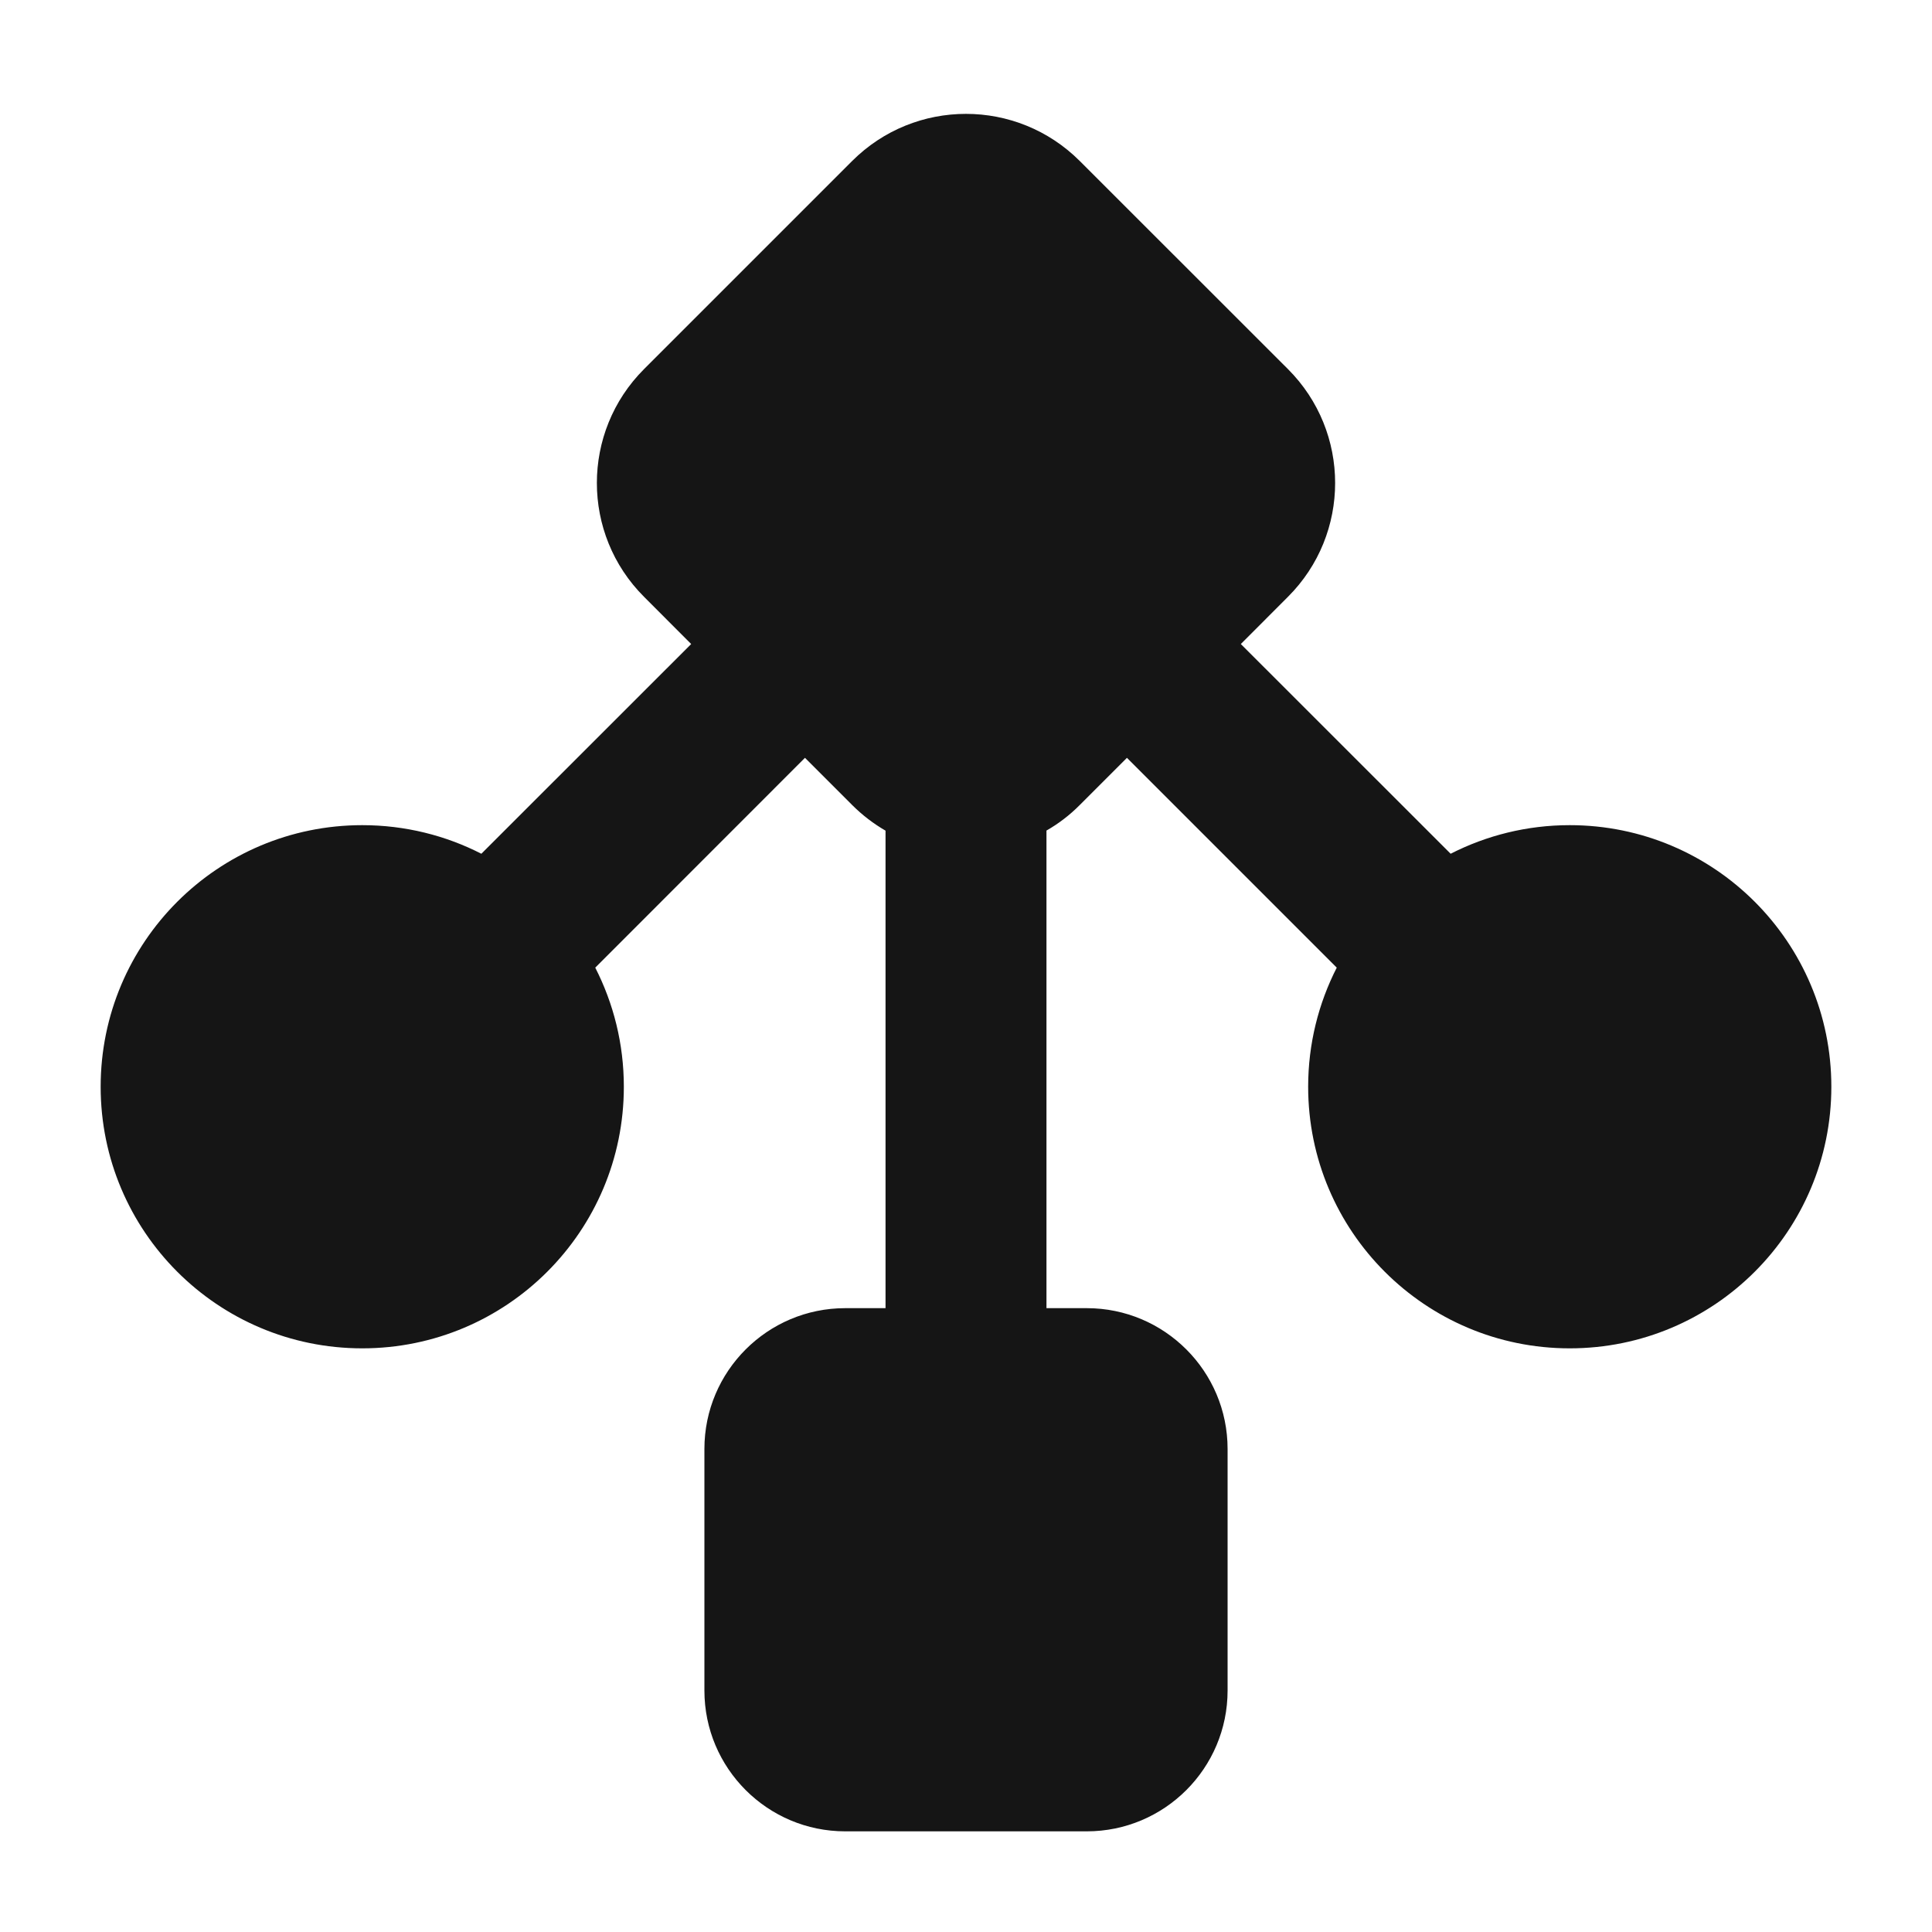<svg width="20" height="20" viewBox="0 0 20 20" fill="none" xmlns="http://www.w3.org/2000/svg">
<path fill-rule="evenodd" clip-rule="evenodd" d="M8.821 1.667C9.472 1.016 10.527 1.016 11.178 1.667L13.333 3.821C13.984 4.472 13.984 5.528 13.333 6.178L12.845 6.667L15.017 8.838C15.387 8.649 15.806 8.542 16.25 8.542C17.746 8.542 18.958 9.754 18.958 11.25C18.958 12.746 17.746 13.958 16.25 13.958C14.754 13.958 13.542 12.746 13.542 11.25C13.542 10.806 13.649 10.387 13.838 10.017L11.666 7.845L11.178 8.333C11.073 8.439 10.957 8.527 10.833 8.598V13.542H11.25C12.055 13.542 12.708 14.195 12.708 15V17.5C12.708 18.305 12.055 18.958 11.25 18.958H8.75C7.945 18.958 7.292 18.305 7.292 17.5V15C7.292 14.195 7.945 13.542 8.75 13.542H9.167V8.599C9.043 8.527 8.927 8.439 8.821 8.333L8.333 7.845L6.162 10.017C6.351 10.387 6.458 10.806 6.458 11.25C6.458 12.746 5.246 13.958 3.75 13.958C2.254 13.958 1.042 12.746 1.042 11.25C1.042 9.754 2.254 8.542 3.75 8.542C4.194 8.542 4.614 8.649 4.983 8.838L7.155 6.667L6.667 6.178C6.016 5.528 6.016 4.472 6.667 3.821L8.821 1.667Z" fill="#151515"/>
</svg>
